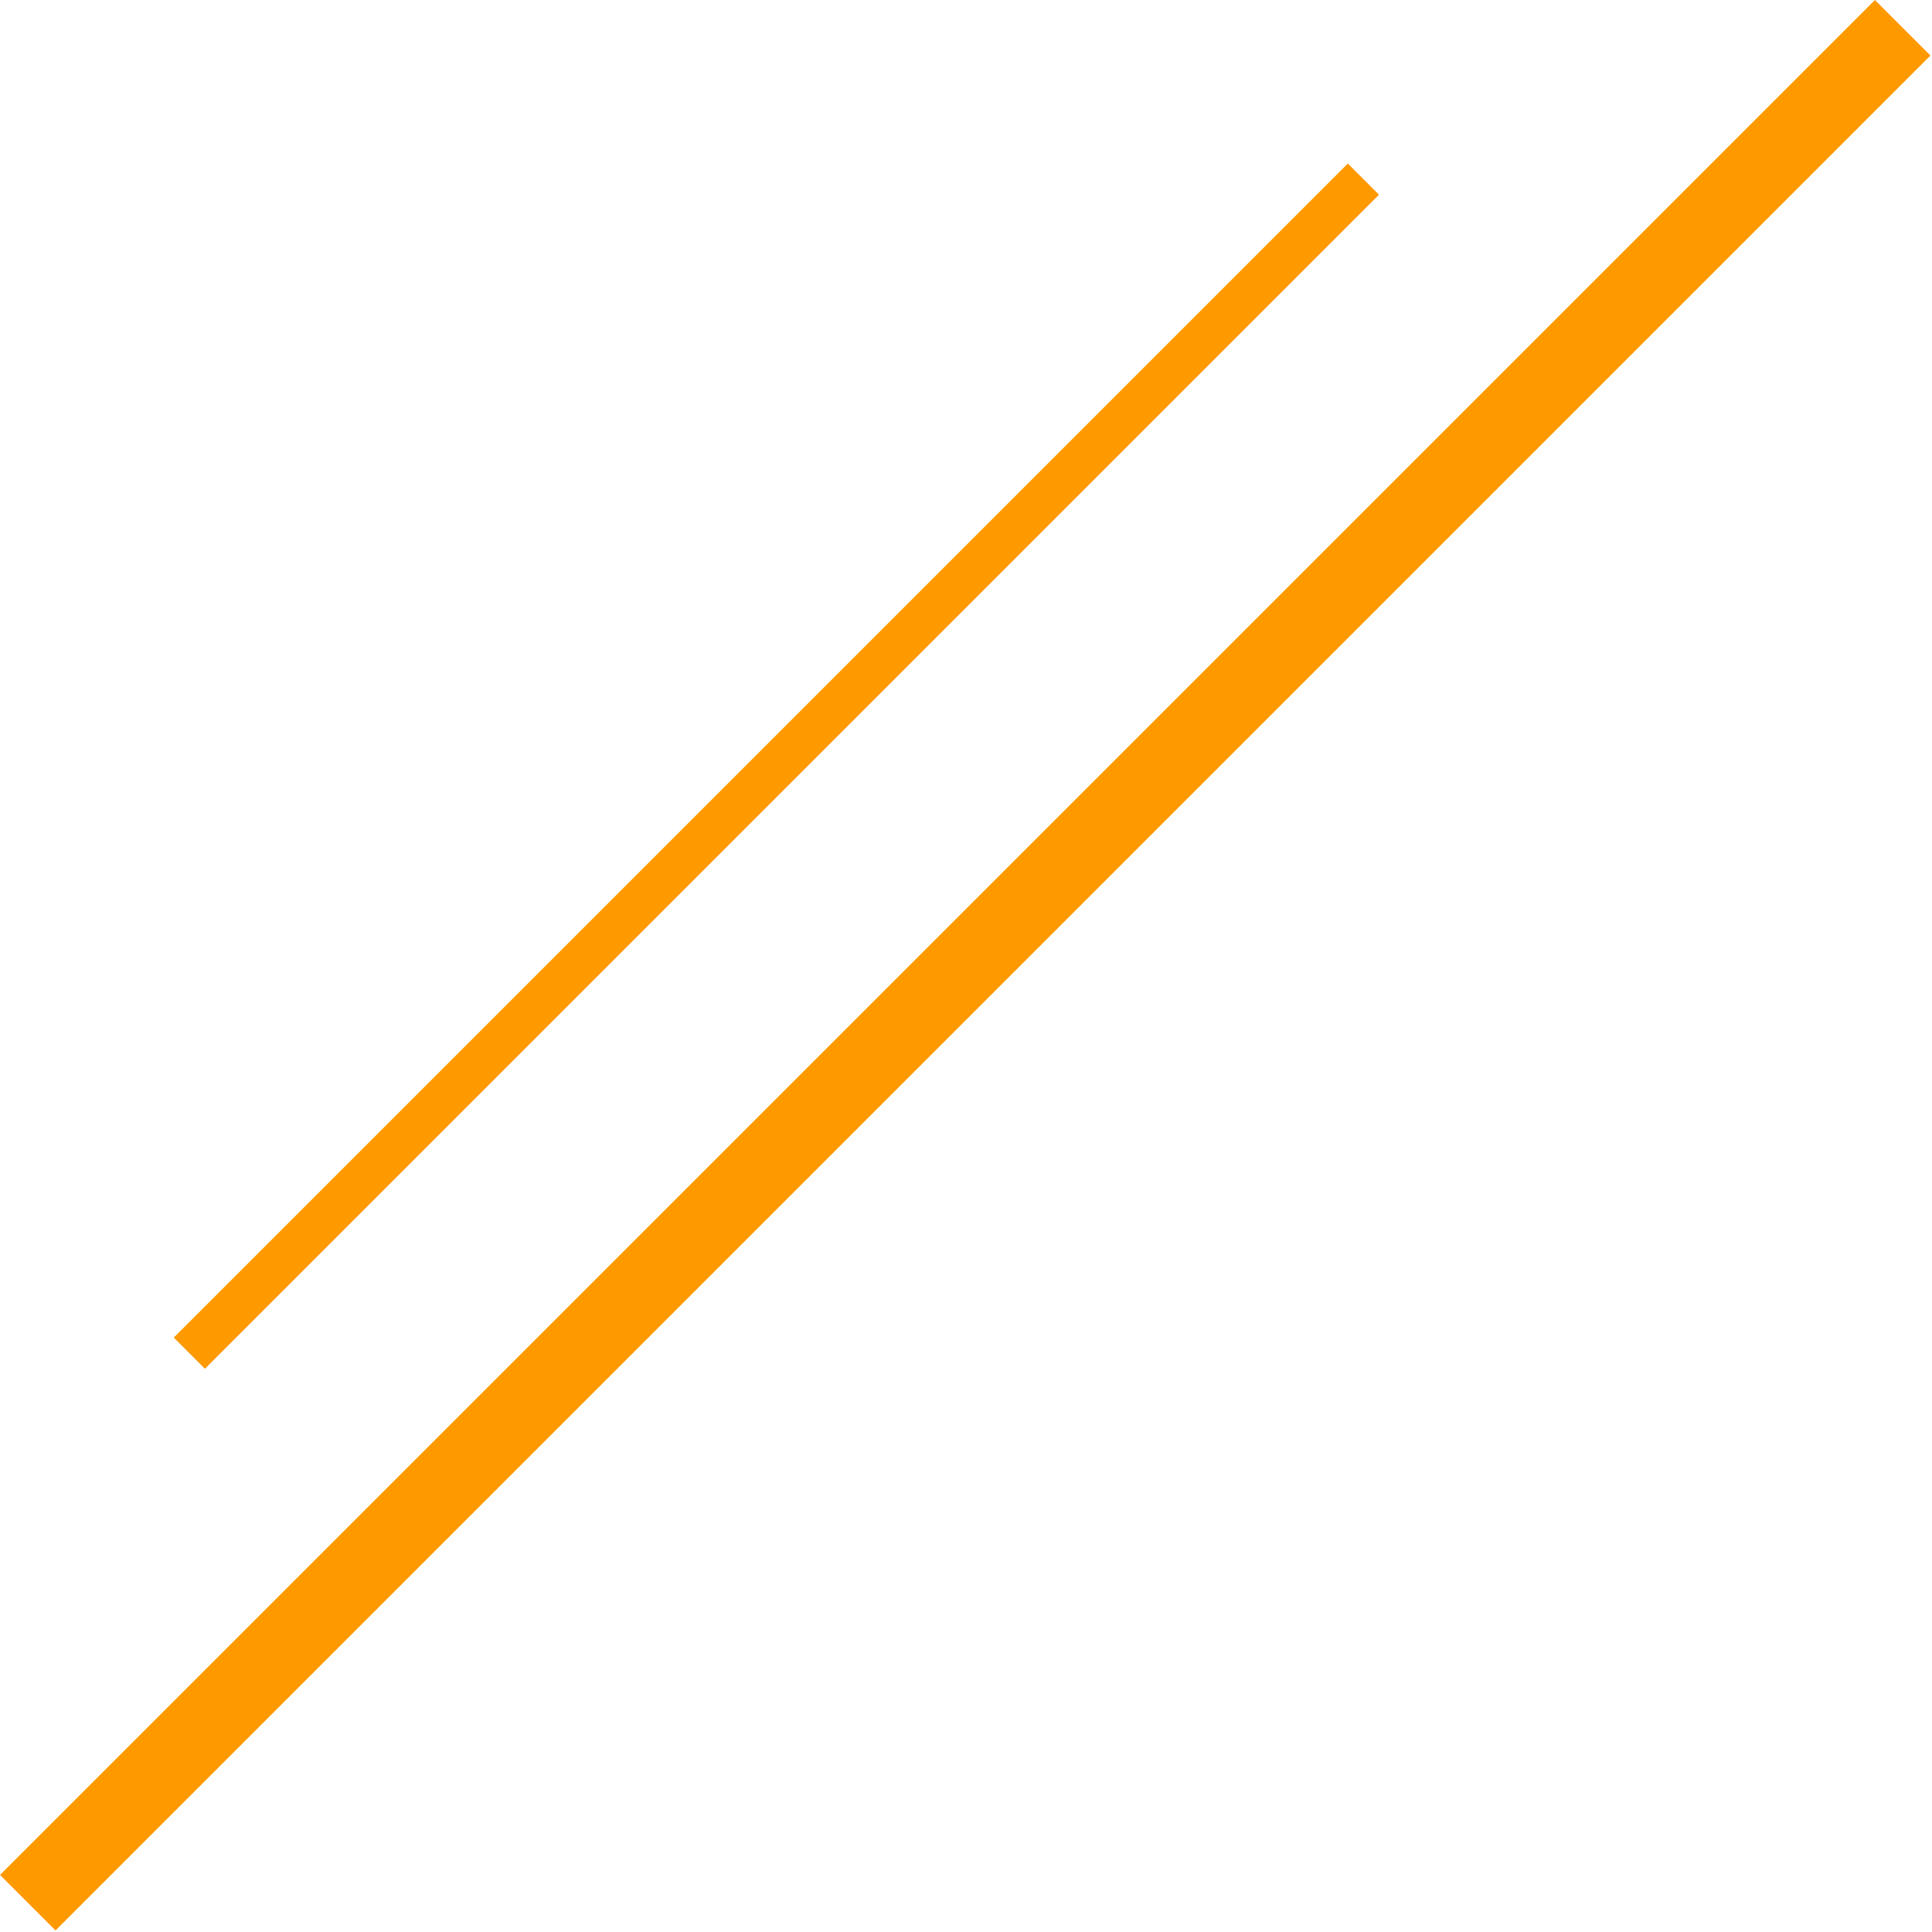 <?xml version="1.0" encoding="UTF-8"?> <svg xmlns="http://www.w3.org/2000/svg" width="166" height="166" viewBox="0 0 166 166" fill="none"> <rect y="161.096" width="227.824" height="6.746" transform="rotate(-45 0 161.096)" fill="#FF9900"></rect> <rect x="14.93" y="114.928" width="142.662" height="3.787" transform="rotate(-45 14.93 114.928)" fill="#FF9900"></rect> </svg> 